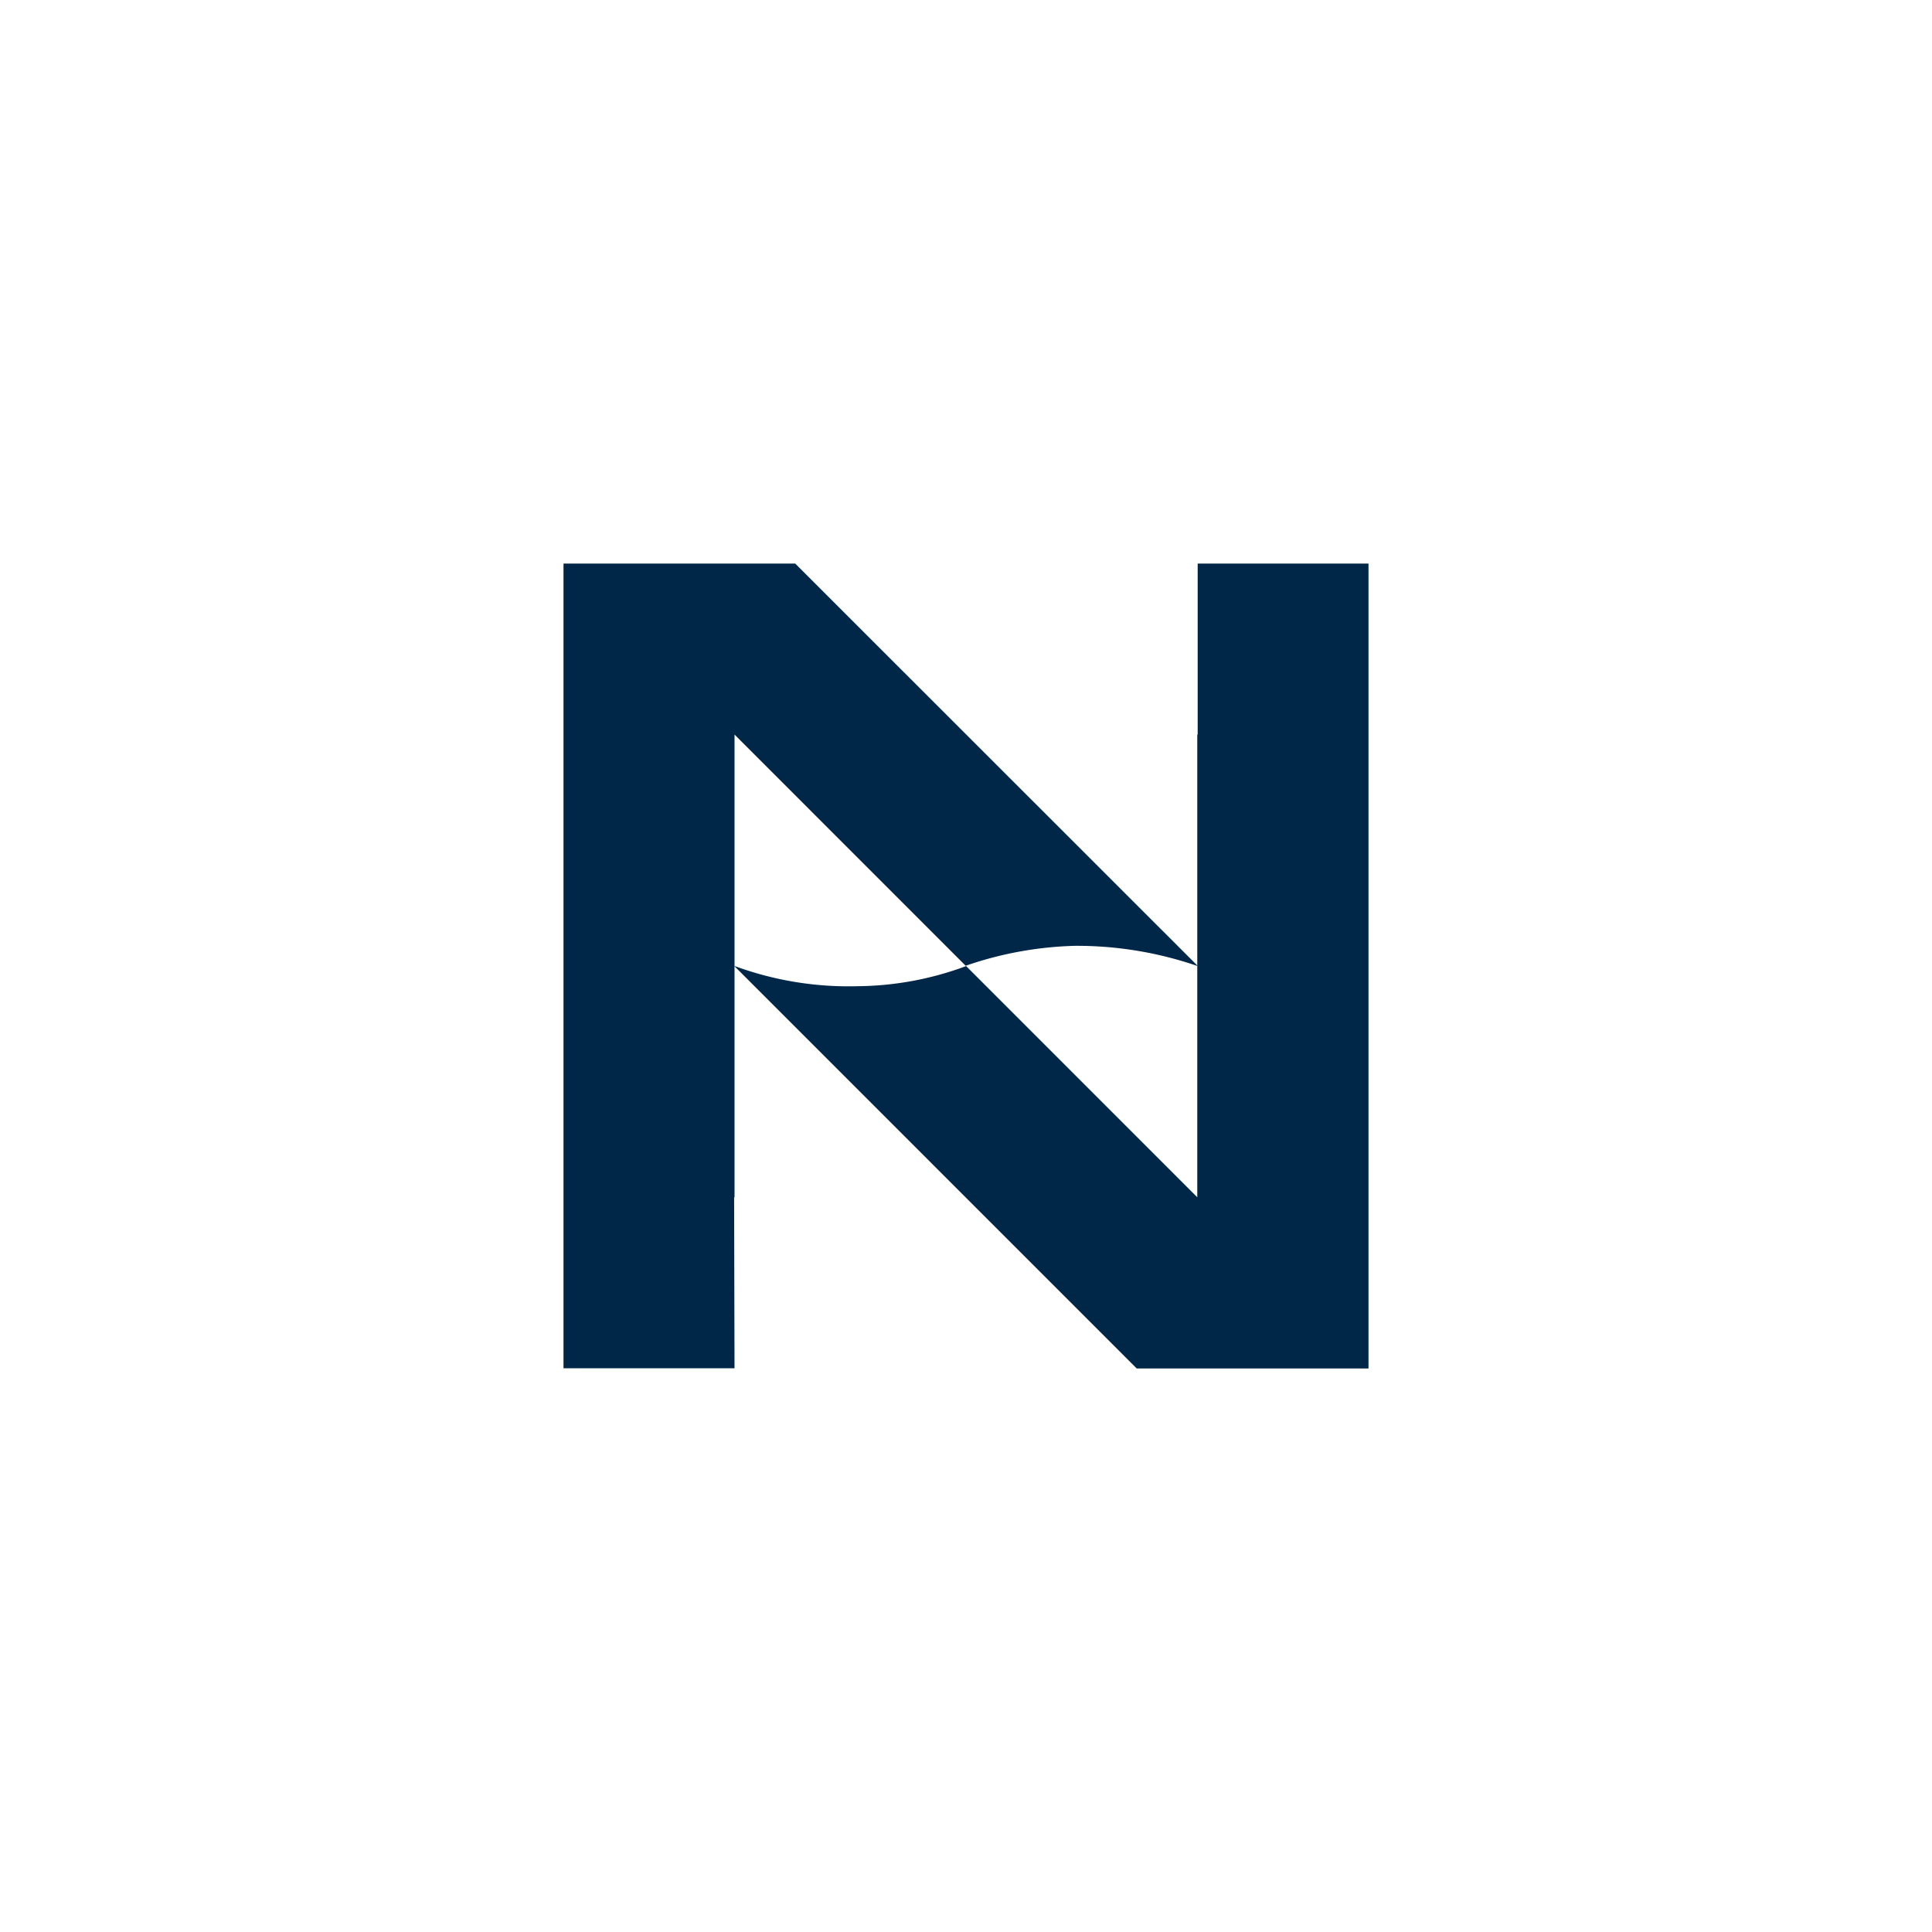 <svg xmlns="http://www.w3.org/2000/svg" width="48" height="48" fill="none" viewBox="0 0 48 48"><path fill="#fff" d="M0 0h48v48H0z"/><path fill="#002747" d="M29.743 14.002h.013v4.248h-.01v11.496l-5.743-5.744a7.9 7.9 0 0 1-2.698.5 8.2 8.2 0 0 1-3.05-.5h-.01L28.242 34H34V14.002z"/><path fill="#002747" d="m29.757 23.998-10-9.996H14v19.992h4.249l-.01-4.248h.01V18.25l5.743 5.744a9 9 0 0 1 2.702-.495 9.2 9.2 0 0 1 3.051.499z"/></svg>